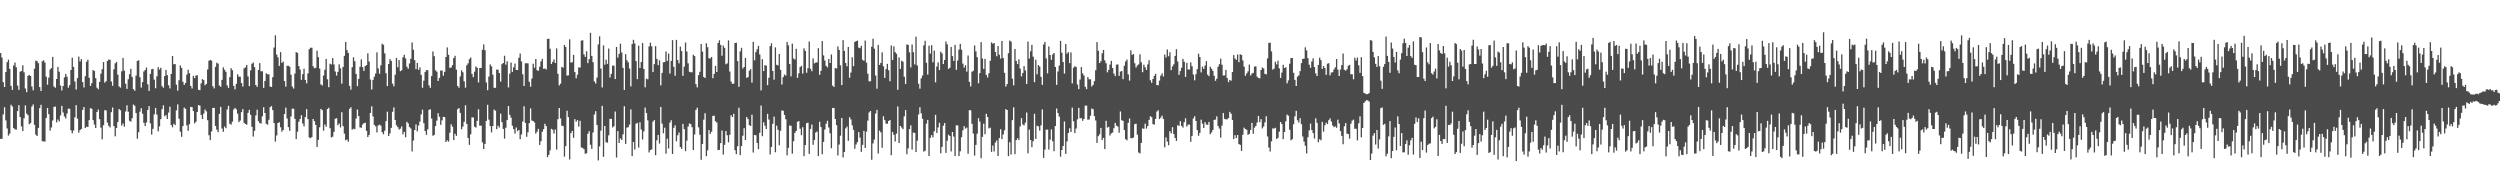 <?xml version="1.0" encoding="UTF-8"?>
<svg xmlns="http://www.w3.org/2000/svg" width="1920" height="150">
  <path d="M0 40.751h1v65.895H0zM1 44.142h1v62.494H1zM2 63.153h1v24.728H2zM3 66.796h1v15.599H3zM4 55.266h1v37.223H4zM5 47.705h1v50.975H5zM6 45.828h1v58.338H6zM7 52.896h1v49.686H7zM8 65.921h1v14.496H8zM9 69.014h1v12.790H9zM10 50.279h1v48.059H10zM11 48.019h1v51.299H11zM12 51.642h1v47.918H12zM13 65.719h1v19.591H13zM14 68.998h1v11.820H14zM15 55.040h1v34.843H15zM16 54.566h1v42.492H16zM17 50.116h1v50.536H17zM18 55.536h1v35.332H18zM19 67.952h1v13.015H19zM20 70.759h1v16.499H20zM21 58.248h1v30.166H21zM22 57.532h1v37.830H22zM23 58.370h1v36.159H23zM24 66.470h1v15.332H24zM25 69.320h1v10.896H25zM26 52.803h1v43.058H26zM27 46.586h1v56.855H27zM28 46.928h1v57.560H28zM29 48.546h1v49.730H29zM30 66.886h1v16.215H30zM31 69.909h1v10.594H31zM32 47.038h1v61.381H32zM33 46.298h1v62.317H33zM34 48.003h1v60.758H34zM35 58.876h1v31.690H35zM36 65.049h1v17.913H36zM37 59.581h1v28.129H37zM38 53.367h1v46.921H38zM39 52.257h1v45.661H39zM40 43.657h1v48.854H40zM41 66.454h1v15.643H41zM42 67.387h1v14.465H42zM43 60.676h1v33.300H43zM44 51.368h1v40.444H44zM45 55.023h1v38.273H45zM46 65.683h1v22.930H46zM47 69.466h1v11.854H47zM48 66.029h1v20.381H48zM49 59.431h1v30.027H49zM50 56.815h1v34.191H50zM51 58.932h1v28.336H51zM52 67.307h1v16.169H52zM53 65.381h1v18.198H53zM54 53.749h1v46.297H54zM55 44.272h1v58.139H55zM56 51.427h1v48.799H56zM57 62.581h1v27.521H57zM58 68.748h1v11.981H58zM59 59.981h1v31.147H59zM60 43.477h1v58.400H60zM61 47.182h1v52.759H61zM62 45.394h1v53.625H62zM63 63.086h1v21.313H63zM64 67.169h1v15.069H64zM65 58.569h1v39.800H65zM66 47.394h1v49.907H66zM67 45.894h1v51.698H67zM68 59.688h1v32.590H68zM69 66.014h1v17.099H69zM70 63.882h1v19.652H70zM71 53.762h1v38.444H71zM72 54.576h1v41.118H72zM73 60.064h1v38.244H73zM74 67.327h1v18.709H74zM75 68.576h1v15.599H75zM76 62.924h1v28.558H76zM77 56.577h1v41.428H77zM78 53.079h1v53.940H78zM79 47.648h1v48.516H79zM80 63.413h1v21.180H80zM81 62.351h1v22.535H81zM82 46.815h1v47.331H82zM83 45.705h1v50.892H83zM84 45.905h1v52.013H84zM85 62.571h1v23.591H85zM86 65.910h1v16.700H86zM87 53.200h1v43.740H87zM88 48.620h1v56.085H88zM89 47.578h1v50.797H89zM90 57.275h1v36.492H90zM91 66.410h1v17.376H91zM92 67.287h1v17.372H92zM93 54.785h1v41.667H93zM94 44.446h1v50.364H94zM95 54.295h1v43.003H95zM96 64.267h1v21.369H96zM97 68.237h1v12.680H97zM98 60.893h1v24.911H98zM99 57.003h1v35.793H99zM100 52.837h1v40.634H100zM101 59.109h1v31.703H101zM102 68.451h1v11.850H102zM103 69.676h1v11.602H103zM104 58.063h1v28.753H104zM105 46.807h1v59.748H105zM106 46.357h1v55.247H106zM107 59.326h1v26.448H107zM108 67.258h1v15.861H108zM109 63.052h1v24.304H109zM110 54.885h1v39.451H110zM111 53.710h1v43.083H111zM112 51.844h1v42.198H112zM113 64.771h1v19.726H113zM114 69.842h1v11.662H114zM115 56.799h1v37.974H115zM116 53.192h1v50.181H116zM117 52.897h1v46.062H117zM118 61.210h1v26.631H118zM119 67.775h1v15.117H119zM120 58.643h1v29.378H120zM121 51.535h1v49.323H121zM122 53.397h1v43.695H122zM123 52.035h1v39.452H123zM124 66.205h1v17.667H124zM125 67.375h1v13.573H125zM126 58.405h1v30.877H126zM127 53.692h1v34.686H127zM128 57.740h1v33.580H128zM129 65.491h1v20.973H129zM130 67.881h1v14.022H130zM131 56.835h1v39.212H131zM132 42.974h1v54.804H132zM133 49.369h1v45.664H133zM134 49.194h1v46.958H134zM135 65.027h1v19.772H135zM136 69.648h1v10.537H136zM137 61.640h1v29.527H137zM138 50.295h1v50.859H138zM139 52.198h1v52.840H139zM140 62.794h1v34.024H140zM141 65.174h1v17.444H141zM142 63.714h1v19.851H142zM143 57.311h1v39.017H143zM144 53.544h1v46.896H144zM145 56.226h1v39.144H145zM146 65.985h1v16.066H146zM147 67.933h1v14.421H147zM148 58.254h1v27.066H148zM149 60.009h1v34.769H149zM150 58.030h1v35.529H150zM151 57.782h1v28.206H151zM152 68.975h1v11.722H152zM153 69.241h1v11.889H153zM154 64.021h1v24.232H154zM155 60.778h1v30.627H155zM156 61.518h1v25.710H156zM157 65.509h1v18.598H157zM158 64.432h1v21.112H158zM159 53.324h1v39.010H159zM160 46.659h1v57.242H160zM161 45.982h1v61.636H161zM162 46.593h1v54.386H162zM163 66.212h1v16.686H163zM164 67.905h1v14.958H164zM165 51.363h1v45.361H165zM166 48.201h1v51.375H166zM167 48.884h1v52.638H167zM168 65.668h1v21.796H168zM169 66.664h1v15.406H169zM170 61.346h1v37.328H170zM171 51.711h1v49.491H171zM172 53.497h1v43.678H172zM173 55.165h1v43.279H173zM174 65.576h1v18.488H174zM175 67.476h1v13.818H175zM176 59.219h1v35.814H176zM177 52.336h1v43.402H177zM178 53.930h1v39.521H178zM179 65.955h1v18.142H179zM180 68.657h1v14.222H180zM181 64.340h1v19.631H181zM182 57.093h1v30.194H182zM183 58.858h1v34.960H183zM184 58.889h1v33.722H184zM185 63.753h1v22.378H185zM186 66.450h1v17.377H186zM187 52.456h1v41.907H187zM188 51.691h1v43.565H188zM189 49.855h1v45.877H189zM190 58.702h1v27.965H190zM191 66.164h1v18.149H191zM192 54.052h1v34.131H192zM193 48.957h1v48.438H193zM194 48.009h1v56.906H194zM195 51.510h1v49.002H195zM196 65.271h1v23.391H196zM197 66.733h1v17.484H197zM198 53.785h1v39.244H198zM199 48.506h1v46.005H199zM200 54.723h1v40.191H200zM201 54.711h1v34.651H201zM202 67.480h1v14.909H202zM203 62.201h1v24.595H203zM204 56.303h1v38.796H204zM205 57.028h1v38.725H205zM206 57.108h1v34.887H206zM207 66.473h1v15.868H207zM208 66.797h1v14.638H208zM209 59.306h1v25.251H209zM210 36.503h1v58.020H210zM211 27.076h1v81.660H211zM212 41.889h1v62.125H212zM213 44.076h1v50.393H213zM214 50.566h1v43.316H214zM215 40.021h1v57.732H215zM216 48.286h1v52.850H216zM217 47.306h1v52.490H217zM218 62.238h1v25.344H218zM219 66.523h1v16.106H219zM220 50.502h1v40.495H220zM221 50.514h1v47.136H221zM222 51.225h1v49.265H222zM223 57.361h1v32.068H223zM224 66.460h1v16.943H224zM225 67.992h1v15.564H225zM226 56.474h1v34.836H226zM227 40.060h1v66.770H227zM228 40.632h1v60.551H228zM229 50.814h1v42.736H229zM230 53.377h1v38.021H230zM231 61.303h1v27.211H231zM232 56.964h1v37.896H232zM233 52.792h1v44.292H233zM234 61.410h1v28.504H234zM235 64.006h1v19.877H235zM236 56.350h1v35.155H236zM237 37.768h1v67.794H237zM238 36.588h1v69.537H238zM239 36.668h1v68.613H239zM240 50.897h1v40.469H240zM241 52.420h1v40.593H241zM242 52.056h1v43.913H242zM243 38.987h1v73.894H243zM244 43.853h1v63.566H244zM245 52.697h1v45.025H245zM246 64.834h1v18.762H246zM247 65.643h1v18.929H247zM248 58.040h1v42.325H248zM249 53.533h1v42.121H249zM250 45.284h1v52.024H250zM251 60.880h1v22.895H251zM252 66.992h1v15.799H252zM253 48.966h1v49.501H253zM254 49.491h1v56.100H254zM255 44.608h1v60.373H255zM256 49.501h1v51.818H256zM257 54.933h1v36.264H257zM258 58.033h1v32.758H258zM259 55.210h1v40.954H259zM260 49.383h1v45.507H260zM261 52.539h1v45.363H261zM262 64.257h1v21.935H262zM263 51.412h1v45.444H263zM264 42.838h1v59.772H264zM265 32.262h1v75.479H265zM266 38.484h1v68.646H266zM267 40.677h1v68.181H267zM268 65.922h1v17.713H268zM269 68.884h1v13.490H269zM270 51.626h1v47.933H270zM271 44.018h1v54.869H271zM272 47.036h1v52.206H272zM273 56.792h1v34.279H273zM274 66.151h1v17.972H274zM275 60.628h1v28.503H275zM276 51.270h1v46.500H276zM277 45.610h1v52.564H277zM278 51.534h1v44.117H278zM279 54.486h1v40.114H279zM280 50.738h1v43.526H280zM281 49.947h1v50.537H281zM282 40.937h1v64.327H282zM283 47.255h1v56.355H283zM284 61.080h1v25.676H284zM285 68.684h1v12.992H285zM286 61.367h1v28.061H286zM287 58.956h1v36.952H287zM288 56.461h1v40.561H288zM289 40.169h1v61.576H289zM290 52.542h1v43.796H290zM291 56.613h1v39.113H291zM292 50.152h1v46.307H292zM293 33.598h1v67.950H293zM294 34.383h1v68.739H294zM295 40.998h1v59.426H295zM296 56.275h1v36.760H296zM297 66.080h1v19.688H297zM298 49.134h1v55.313H298zM299 45.436h1v57.007H299zM300 46.727h1v51.467H300zM301 64.230h1v21.658H301zM302 66.279h1v16.180H302zM303 57.421h1v34.719H303zM304 44.492h1v51.754H304zM305 51.711h1v45.856H305zM306 46.111h1v53.392H306zM307 54.696h1v44.142H307zM308 53.961h1v43.183H308zM309 44.011h1v59.190H309zM310 42.086h1v59.195H310zM311 44.860h1v60.558H311zM312 51.232h1v42.320H312zM313 52.806h1v41.979H313zM314 48.742h1v48.869H314zM315 45.101h1v53.547H315zM316 32.542h1v83.788H316zM317 38.189h1v69.751H317zM318 46.236h1v53.630H318zM319 53.142h1v42.396H319zM320 48.333h1v52.603H320zM321 53.659h1v42.761H321zM322 51.732h1v41.659H322zM323 57.480h1v30.399H323zM324 67.383h1v16.860H324zM325 61.929h1v32.622H325zM326 55.332h1v45.286H326zM327 53.882h1v49.647H327zM328 53.929h1v45.407H328zM329 65.532h1v18.860H329zM330 67.423h1v16.494H330zM331 58.462h1v32.638H331zM332 39.532h1v64.698H332zM333 43.167h1v60.392H333zM334 53.945h1v42.889H334zM335 55.058h1v37.570H335zM336 62.153h1v24.766H336zM337 59.814h1v29.905H337zM338 54.155h1v41.741H338zM339 54.171h1v38.295H339zM340 58.119h1v31.593H340zM341 55.153h1v34.828H341zM342 43.761h1v65.316H342zM343 36.427h1v71.328H343zM344 42.090h1v66.636H344zM345 52.099h1v49.800H345zM346 51.876h1v43.595H346zM347 50.090h1v47.184H347zM348 44.573h1v63.009H348zM349 42.833h1v59.910H349zM350 53.529h1v50.859H350zM351 66.067h1v17.846H351zM352 67.388h1v15.624H352zM353 58.680h1v28.004H353zM354 53.991h1v45.305H354zM355 55.515h1v41.730H355zM356 62.446h1v31.119H356zM357 67.350h1v13.511H357zM358 50.143h1v45.062H358zM359 48.660h1v57.283H359zM360 45.434h1v65.835H360zM361 44.130h1v59.060H361zM362 56.731h1v33.440H362zM363 59.265h1v30.971H363zM364 55.040h1v42.237H364zM365 51.033h1v46.947H365zM366 52.081h1v40.759H366zM367 63.316h1v20.576H367zM368 52.241h1v44.268H368zM369 52.172h1v44.351H369zM370 38.271h1v71.049H370zM371 34.115h1v80.312H371zM372 38.538h1v71.985H372zM373 63.299h1v29.570H373zM374 69.294h1v11.168H374zM375 58.820h1v33.082H375zM376 49.443h1v47.407H376zM377 50.951h1v50.756H377zM378 57.393h1v39.350H378zM379 67.360h1v16.832H379zM380 67.506h1v17.490H380zM381 53.426h1v45.809H381zM382 53.573h1v42.934H382zM383 56.130h1v41.751H383zM384 62.673h1v24.642H384zM385 49.245h1v44.560H385zM386 48.375h1v50.628H386zM387 42.810h1v63.661H387zM388 49.687h1v48.433H388zM389 47.029h1v45.193H389zM390 67.138h1v14.296H390zM391 56.552h1v31.591H391zM392 48.035h1v42.349H392zM393 55.187h1v41.379H393zM394 51.698h1v47.468H394zM395 48.869h1v53.742H395zM396 53.717h1v44.168H396zM397 53.835h1v46.866H397zM398 44.319h1v55.482H398zM399 41.115h1v65.788H399zM400 47.205h1v56.081H400zM401 57.023h1v36.319H401zM402 66.034h1v15.573H402zM403 48.639h1v45.793H403zM404 48.547h1v56.536H404zM405 48.686h1v52.917H405zM406 62.816h1v31.772H406zM407 66.586h1v16.650H407zM408 60.294h1v32.274H408zM409 48.956h1v44.039H409zM410 52.025h1v42.046H410zM411 45.327h1v57.296H411zM412 53.916h1v47.202H412zM413 54.381h1v44.587H413zM414 51.273h1v60.055H414zM415 47.173h1v61.267H415zM416 45.199h1v56.001H416zM417 52.808h1v46.399H417zM418 52.656h1v42.391H418zM419 53.358h1v43.490H419zM420 29.909h1v90.806H420zM421 29.701h1v89.246H421zM422 37.449h1v78.061H422zM423 49.115h1v49.796H423zM424 47.504h1v52.107H424zM425 45.640h1v56.910H425zM426 48.394h1v51.065H426zM427 37.147h1v77.747H427zM428 56.674h1v34.884H428zM429 65.656h1v17.279H429zM430 64.264h1v26.699H430zM431 51.362h1v45.144H431zM432 51.971h1v44.912H432zM433 34.519h1v85.790H433zM434 36.057h1v76.179H434zM435 58.052h1v27.014H435zM436 57.865h1v32.084H436zM437 30.184h1v92.306H437zM438 48.103h1v54.139H438zM439 47.753h1v52.809H439zM440 42.121h1v63.733H440zM441 55.358h1v36.154H441zM442 60.094h1v33.423H442zM443 57.351h1v34.914H443zM444 51.725h1v45.505H444zM445 51.910h1v40.861H445zM446 31.186h1v82.130H446zM447 30.909h1v82.704H447zM448 41.716h1v72.855H448zM449 43.674h1v74.432H449zM450 39.405h1v78.324H450zM451 48.509h1v54.211H451zM452 45.486h1v55.281H452zM453 25.197h1v85.937H453zM454 42.924h1v71.383H454zM455 47.789h1v53.954H455zM456 62.498h1v25.446H456zM457 64.175h1v21.230H457zM458 59.616h1v36.369H458zM459 34.097h1v89.100H459zM460 27.889h1v84.562H460zM461 52.680h1v47.621H461zM462 67.150h1v14.144H462zM463 34.850h1v85.570H463zM464 49.708h1v47.075H464zM465 45.830h1v63.442H465zM466 49.055h1v60.568H466zM467 37.256h1v66.690H467zM468 59.567h1v31.715H468zM469 56.719h1v34.577H469zM470 50.379h1v47.533H470zM471 50.426h1v46.478H471zM472 60.748h1v24.924H472zM473 36.088h1v84.917H473zM474 44.255h1v56.419H474zM475 41.321h1v68.496H475zM476 33.565h1v72.757H476zM477 40.310h1v67.167H477zM478 52.099h1v51.050H478zM479 69.052h1v12.572H479zM480 41.617h1v68.860H480zM481 46.296h1v51.773H481zM482 47.887h1v49.785H482zM483 52.635h1v43.070H483zM484 66.340h1v17.683H484zM485 33.850h1v86.080H485zM486 30.566h1v78.468H486zM487 33.397h1v81.433H487zM488 46.879h1v48.097H488zM489 60.750h1v33.615H489zM490 35.040h1v78.258H490zM491 52.193h1v41.713H491zM492 47.619h1v51.867H492zM493 33.083h1v74.089H493zM494 52.905h1v47.999H494zM495 67.070h1v15.589H495zM496 60.418h1v26.425H496zM497 60.920h1v31.496H497zM498 35.628h1v81.490H498zM499 32.780h1v82.448H499zM500 35.541h1v79.215H500zM501 55.369h1v38.084H501zM502 49.273h1v42.939H502zM503 35.407h1v83.805H503zM504 45.193h1v62.557H504zM505 50.006h1v53.647H505zM506 46.270h1v63.971H506zM507 65.573h1v16.527H507zM508 55.955h1v39.033H508zM509 47.817h1v54.602H509zM510 47.662h1v50.385H510zM511 39.574h1v78.421H511zM512 46.756h1v59.783H512zM513 41.161h1v72.867H513zM514 56.486h1v37.745H514zM515 46.723h1v45.666H515zM516 30.846h1v87.427H516zM517 51.282h1v46.850H517zM518 58.187h1v38.051H518zM519 30.612h1v77.872H519zM520 46.147h1v57.757H520zM521 48.646h1v53.135H521zM522 35.790h1v77.083H522zM523 39.202h1v75.130H523zM524 58.220h1v36.920H524zM525 51.213h1v47.942H525zM526 32.668h1v83.478H526zM527 39.600h1v68.423H527zM528 48.638h1v48.614H528zM529 55.078h1v39.754H529zM530 55.488h1v39.830H530zM531 55.496h1v42.213H531zM532 42.037h1v73.205H532zM533 43.051h1v60.205H533zM534 64.609h1v19.799H534zM535 67.111h1v15.650H535zM536 57.753h1v40.036H536zM537 55.163h1v48.291H537zM538 33.746h1v88.982H538zM539 39.611h1v70.910H539zM540 59.078h1v32.842H540zM541 59.925h1v27.036H541zM542 33.203h1v86.755H542zM543 36.270h1v79.161H543zM544 44.762h1v55.131H544zM545 44.936h1v57.866H545zM546 43.700h1v57.458H546zM547 60.046h1v28.923H547zM548 56.763h1v32.139H548zM549 50.579h1v42.533H549zM550 55.295h1v38.792H550zM551 33.012h1v82.295H551zM552 30.978h1v84.135H552zM553 34.470h1v75.478H553zM554 42.779h1v57.485H554zM555 35.043h1v83.661H555zM556 36.704h1v74.562H556zM557 49.335h1v51.314H557zM558 48.624h1v55.262H558zM559 31.014h1v78.282H559zM560 54.924h1v48.621H560zM561 62.618h1v25.892H561zM562 64.390h1v25.529H562zM563 64.205h1v23.171H563zM564 33.014h1v82.358H564zM565 32.812h1v85.572H565zM566 46.894h1v65.432H566zM567 66.658h1v16.060H567zM568 39.398h1v79.806H568zM569 36.693h1v75.460H569zM570 52.643h1v51.594H570zM571 51.433h1v47.034H571zM572 44.474h1v63.063H572zM573 59.748h1v30.122H573zM574 59.224h1v32.238H574zM575 54.233h1v41.941H575zM576 53.131h1v43.611H576zM577 63.459h1v24.659H577zM578 32.103h1v85.047H578zM579 46.343h1v57.312H579zM580 40.013h1v63.874H580zM581 37.848h1v71.963H581zM582 35.199h1v79.314H582zM583 41.827h1v60.177H583zM584 69.407h1v11.656H584zM585 45.445h1v59.156H585zM586 54.589h1v39.293H586zM587 50.096h1v46.431H587zM588 50.433h1v48.678H588zM589 65.400h1v22.050H589zM590 59.740h1v32.081H590zM591 35.418h1v83.187H591zM592 33.295h1v79.544H592zM593 54.537h1v40.549H593zM594 61.183h1v28.386H594zM595 36.378h1v80.560H595zM596 49.787h1v46.726H596zM597 50.301h1v49.382H597zM598 41.400h1v70.152H598zM599 53.678h1v46.764H599zM600 64.948h1v19.899H600zM601 59.222h1v25.858H601zM602 57.240h1v31.045H602zM603 58.048h1v33.558H603zM604 32.276h1v87.036H604zM605 34.880h1v78.644H605zM606 49.101h1v47.324H606zM607 58.698h1v37.857H607zM608 33.512h1v84.491H608zM609 44.887h1v63.557H609zM610 45.695h1v56.367H610zM611 37.487h1v63.062H611zM612 59.825h1v33.729H612zM613 56.327h1v36.635H613zM614 51.519h1v47.365H614zM615 50.538h1v53.299H615zM616 56.528h1v41.150H616zM617 37.114h1v82.848H617zM618 39.088h1v72.340H618zM619 55.845h1v38.762H619zM620 52.358h1v41.832H620zM621 31.895h1v86.274H621zM622 52.765h1v46.239H622zM623 54.747h1v40.868H623zM624 44.866h1v66.355H624zM625 48.666h1v58.889H625zM626 48.019h1v53.817H626zM627 47.893h1v53.098H627zM628 36.995h1v82.832H628zM629 57.481h1v36.015H629zM630 54.410h1v43.189H630zM631 31.557h1v86.902H631zM632 42.539h1v66.419H632zM633 46.490h1v52.988H633zM634 50.574h1v44.442H634zM635 51.781h1v40.981H635zM636 45.300h1v52.655H636zM637 48.382h1v53.947H637zM638 41.813h1v72.037H638zM639 65.764h1v17.153H639zM640 66.758h1v16.172H640zM641 52.285h1v39.125H641zM642 52.561h1v43.518H642zM643 35.700h1v83.711H643zM644 38.347h1v72.633H644zM645 50.156h1v54.041H645zM646 65.340h1v25.292H646zM647 30.836h1v90.080H647zM648 39.113h1v77.598H648zM649 48.387h1v50.215H649zM650 50.923h1v46.300H650zM651 36.057h1v72.112H651zM652 59.705h1v30.357H652zM653 55.720h1v35.989H653zM654 43.975h1v52.281H654zM655 50.857h1v48.903H655zM656 32.228h1v82.046H656zM657 31.606h1v79.409H657zM658 31.173h1v78.031H658zM659 36.570h1v64.833H659zM660 37.030h1v68.669H660zM661 35.107h1v81.530H661zM662 45.893h1v65.353H662zM663 46.758h1v53.782H663zM664 31.124h1v82.484H664zM665 48.109h1v52.996H665zM666 56.642h1v36.006H666zM667 62.466h1v23.891H667zM668 62.417h1v22.855H668zM669 35.826h1v86.923H669zM670 29.742h1v80.408H670zM671 37.376h1v69.807H671zM672 58.019h1v29.149H672zM673 68.118h1v16.251H673zM674 34.494h1v83.441H674zM675 49.866h1v50.413H675zM676 48.280h1v53.407H676zM677 40.206h1v73.285H677zM678 50.942h1v38.365H678zM679 59.832h1v32.407H679zM680 53.029h1v41.882H680zM681 49.050h1v46.047H681zM682 53.955h1v38.957H682zM683 62.406h1v29.752H683zM684 34.925h1v84.291H684zM685 46.021h1v55.334H685zM686 35.576h1v67.994H686zM687 40.057h1v68.666H687zM688 41.284h1v61.337H688zM689 68.951h1v12.823H689zM690 44.103h1v65.744H690zM691 52.947h1v43.766H691zM692 46.617h1v51.312H692zM693 47.410h1v51.803H693zM694 58.917h1v30.417H694zM695 64.584h1v20.023H695zM696 34.113h1v84.344H696zM697 34.582h1v79.369H697zM698 40.216h1v58.900H698zM699 51.751h1v44.530H699zM700 34.182h1v80.720H700zM701 40.086h1v61.704H701zM702 49.455h1v52.645H702zM703 28.179h1v88.589H703zM704 50.229h1v57.819H704zM705 64.326h1v23.571H705zM706 68.094h1v14.276H706zM707 60.218h1v26.803H707zM708 58.016h1v33.245H708zM709 34.856h1v81.567H709zM710 31.337h1v84.444H710zM711 48.189h1v46.755H711zM712 57.271h1v34.823H712zM713 35.073h1v84.738H713zM714 41.186h1v64.704H714zM715 34.692h1v69.100H715zM716 47.876h1v57.648H716zM717 38.863h1v61.942H717zM718 63.243h1v24.984H718zM719 51.073h1v51.027H719zM720 47.883h1v49.999H720zM721 53.789h1v40.510H721zM722 39.702h1v78.015H722zM723 41.018h1v71.801H723zM724 49.208h1v47.312H724zM725 46.007h1v48.504H725zM726 31.884h1v85.493H726zM727 34.097h1v73.984H727zM728 52.962h1v50.499H728zM729 52.019h1v52.426H729zM730 36.021h1v80.329H730zM731 43.089h1v58.274H731zM732 46.808h1v58.101H732zM733 34.463h1v85.376H733zM734 53.607h1v42.593H734zM735 46.511h1v49.826H735zM736 38.102h1v81.831H736zM737 33.713h1v82.485H737zM738 38.201h1v67.152H738zM739 48.854h1v51.233H739zM740 51.900h1v44.972H740zM741 50.070h1v48.696H741zM742 54.972h1v43.008H742zM743 42.672h1v75.444H743zM744 62.889h1v21.676H744zM745 66.409h1v18.345H745zM746 55.115h1v39.954H746zM747 54.344h1v48.212H747zM748 34.932h1v84.574H748zM749 39.453h1v71.805H749zM750 43.930h1v58.736H750zM751 63.950h1v26.822H751zM752 56.149h1v37.231H752zM753 32.338h1v89.189H753zM754 44.969h1v60.169H754zM755 52.913h1v42.069H755zM756 45.217h1v57.894H756zM757 57.504h1v29.897H757zM758 59.524h1v30.383H758zM759 56.329h1v42.306H759zM760 46.696h1v51.358H760zM761 32.559h1v84.078H761zM762 33.571h1v78.181H762zM763 33.025h1v83.280H763zM764 39.925h1v69.578H764zM765 43.187h1v64.670H765zM766 35.309h1v84.524H766zM767 42.030h1v64.011H767zM768 45.009h1v54.260H768zM769 31.434h1v75.388H769zM770 44.605h1v58.690H770zM771 55.925h1v44.155H771zM772 66.463h1v17.349H772zM773 64.538h1v19.932H773zM774 40.837h1v79.058H774zM775 31.186h1v78.091H775zM776 31.945h1v86.703H776zM777 60.401h1v31.884H777zM778 65.551h1v16.862H778zM779 37.558h1v80.889H779zM780 46.814h1v60.855H780zM781 49.200h1v57.002H781zM782 45.639h1v61.992H782zM783 52.685h1v44.429H783zM784 58.691h1v32.011H784zM785 56.112h1v39.453H785zM786 50.742h1v45.541H786zM787 54.113h1v40.169H787zM788 64.450h1v21.951H788zM789 31.950h1v85.854H789zM790 44.938h1v54.615H790zM791 39.401h1v68.117H791zM792 34.465h1v78.570H792zM793 43.497h1v64.976H793zM794 63.131h1v24.273H794zM795 45.869h1v60.820H795zM796 57.038h1v39.600H796zM797 49.974h1v47.088H797zM798 51.088h1v49.229H798zM799 58.958h1v37.332H799zM800 65.154h1v18.893H800zM801 34.204h1v87.015H801zM802 32.200h1v82.687H802zM803 44.865h1v54.717H803zM804 56.360h1v43.181H804zM805 35.660h1v79.202H805zM806 42.257h1v64.987H806zM807 45.919h1v53.459H807zM808 41.813h1v66.657H808zM809 40.684h1v75.494H809zM810 51.428h1v45.399H810zM811 65.166h1v18.165H811zM812 54.937h1v31.832H812zM813 50.407h1v39.166H813zM814 31.410h1v88.886H814zM815 40.441h1v74.782H815zM816 47.619h1v64.463H816zM817 56.513h1v36.793H817zM818 33.818h1v84.368H818zM819 41.214h1v67.414H819zM820 40.037h1v62.099H820zM821 48.498h1v50.022H821zM822 40.262h1v61.134H822zM823 64.038h1v18.673H823zM824 52.018h1v41.020H824zM825 50.861h1v51.339H825zM826 51.529h1v47.163H826zM827 64.935h1v26.749H827zM828 68.447h1v14.412H828zM829 61.087h1v29.734H829zM830 51.546h1v39.159H830zM831 56.354h1v36.431H831zM832 57.985h1v33.350H832zM833 66.684h1v14.472H833zM834 68.447h1v12.659H834zM835 59.185h1v32.786H835zM836 60.899h1v30.847H836zM837 60.902h1v27.964H837zM838 66.476h1v16.858H838zM839 65.182h1v18.681H839zM840 62.296h1v26.887H840zM841 53.906h1v38.627H841zM842 32.369h1v77.418H842zM843 38.974h1v65.590H843zM844 48.457h1v54.693H844zM845 47.028h1v51.213H845zM846 40.922h1v66.589H846zM847 38.327h1v67.542H847zM848 46.376h1v68.119H848zM849 48.598h1v44.154H849zM850 55.554h1v42.437H850zM851 53.689h1v43.717H851zM852 49.610h1v54.491H852zM853 46.754h1v55.701H853zM854 52.240h1v49.548H854zM855 56.526h1v41.946H855zM856 58.486h1v35.935H856zM857 49.641h1v46.889H857zM858 49.477h1v47.798H858zM859 58.255h1v43.682H859zM860 55.013h1v30.587H860zM861 54.546h1v37.764H861zM862 60.773h1v32.059H862zM863 50.506h1v49.373H863zM864 47.215h1v59.654H864zM865 45.706h1v62.085H865zM866 57.104h1v37.225H866zM867 61.880h1v29.173H867zM868 38.655h1v67.449H868zM869 42.160h1v64.043H869zM870 41.501h1v64.130H870zM871 48.607h1v46.723H871zM872 51.852h1v43.145H872zM873 50.293h1v53.114H873zM874 49.440h1v67.730H874zM875 41.700h1v76.158H875zM876 47.810h1v61.974H876zM877 55.451h1v43.187H877zM878 49.675h1v49.219H878zM879 51.695h1v43.302H879zM880 53.733h1v45.036H880zM881 49.503h1v47.275H881zM882 46.259h1v45.865H882zM883 61.621h1v27.625H883zM884 63.576h1v26.382H884zM885 60.694h1v34.621H885zM886 58.270h1v37.486H886zM887 56.754h1v34.534H887zM888 65.330h1v20.388H888zM889 65.493h1v19.131H889zM890 61.905h1v29.534H890zM891 58.055h1v32.255H891zM892 56.312h1v32.527H892zM893 58.717h1v32.666H893zM894 41.855h1v71.274H894zM895 44.114h1v61.411H895zM896 37.973h1v70.770H896zM897 43.197h1v68.338H897zM898 40.139h1v60.636H898zM899 53.869h1v48.600H899zM900 51.019h1v46.649H900zM901 49.393h1v53.514H901zM902 42.970h1v63.017H902zM903 37.776h1v70.437H903zM904 47.227h1v48.926H904zM905 57.505h1v39.222H905zM906 54.581h1v38.475H906zM907 52.004h1v44.703H907zM908 45.212h1v52.835H908zM909 47.412h1v46.456H909zM910 59.096h1v31.757H910zM911 48.279h1v48.964H911zM912 53.373h1v42.386H912zM913 53.425h1v42.288H913zM914 47.921h1v60.959H914zM915 50.901h1v53.462H915zM916 57.217h1v33.776H916zM917 61.708h1v27.562H917zM918 56.966h1v35.907H918zM919 53.070h1v46.816H919zM920 41.228h1v63.061H920zM921 43.769h1v58.260H921zM922 55.577h1v36.327H922zM923 51.258h1v43.732H923zM924 52.923h1v45.373H924zM925 50.345h1v43.432H925zM926 46.975h1v48.725H926zM927 57.329h1v38.527H927zM928 58.455h1v35.195H928zM929 51.275h1v51.813H929zM930 52.732h1v48.957H930zM931 54.381h1v45.465H931zM932 58.140h1v33.953H932zM933 62.061h1v29.759H933zM934 60.461h1v28.952H934zM935 51.283h1v45.531H935zM936 49.313h1v49.413H936zM937 45.065h1v60.595H937zM938 49.699h1v46.753H938zM939 57.982h1v28.806H939zM940 57.929h1v33.351H940zM941 53.661h1v38.037H941zM942 59.937h1v31.647H942zM943 63.098h1v27.580H943zM944 61.373h1v24.541H944zM945 61.998h1v25.373H945zM946 55.341h1v36.773H946zM947 42.290h1v64.509H947zM948 44.952h1v58.865H948zM949 46.001h1v60.066H949zM950 41.835h1v61.830H950zM951 47.745h1v62.873H951zM952 41.657h1v69.602H952zM953 42.250h1v73.666H953zM954 46.403h1v57.089H954zM955 51.138h1v46.899H955zM956 58.235h1v40.894H956zM957 56.393h1v43.309H957zM958 54.779h1v48.793H958zM959 49.606h1v53.135H959zM960 57.942h1v41.899H960zM961 56.499h1v37.864H961zM962 55.973h1v46.740H962zM963 51.128h1v46.914H963zM964 50.899h1v45.812H964zM965 58.852h1v35.256H965zM966 59.920h1v29.105H966zM967 60.178h1v33.615H967zM968 53.784h1v37.700H968zM969 51.803h1v46.792H969zM970 52.588h1v44.643H970zM971 56.749h1v37.222H971zM972 57.063h1v32.229H972zM973 44.861h1v59.931H973zM974 32.979h1v80.320H974zM975 32.787h1v83.602H975zM976 39.497h1v69.054H976zM977 53.466h1v45.167H977zM978 52.662h1v46.081H978zM979 47.408h1v50.756H979zM980 49.455h1v57.248H980zM981 46.639h1v59.222H981zM982 52.542h1v48.587H982zM983 59.850h1v33.831H983zM984 55.740h1v39.522H984zM985 49.768h1v57.096H985zM986 52.233h1v49.159H986zM987 51.676h1v41.506H987zM988 64.017h1v24.018H988zM989 61.749h1v27.114H989zM990 48.944h1v50.752H990zM991 44.592h1v63.195H991zM992 44.484h1v62.394H992zM993 55.915h1v39.525H993zM994 61.318h1v28.043H994zM995 66.040h1v19.080H995zM996 58.820h1v33.534H996zM997 57.878h1v36.239H997zM998 54.610h1v36.160H998zM999 48.486h1v46.838H999zM1000 45.280h1v59.553H1000zM1001 45.069h1v63.685H1001zM1002 36.354h1v75.555H1002zM1003 38.719h1v79.152H1003zM1004 44.705h1v60.710H1004zM1005 49.668h1v50.500H1005zM1006 52.059h1v42.881H1006zM1007 47.225h1v52.637H1007zM1008 44.811h1v57.413H1008zM1009 51.497h1v54.910H1009zM1010 56.369h1v34.514H1010zM1011 58.377h1v36.006H1011zM1012 49.891h1v59.323H1012zM1013 44.282h1v62.623H1013zM1014 46.157h1v61.621H1014zM1015 52.878h1v40.724H1015zM1016 50.747h1v50.397H1016zM1017 52.216h1v44.019H1017zM1018 57.521h1v36.655H1018zM1019 48.916h1v46.377H1019zM1020 48.548h1v43.769H1020zM1021 57.850h1v33.077H1021zM1022 55.703h1v37.611H1022zM1023 55.438h1v40.956H1023zM1024 53.349h1v44.340H1024zM1025 51.720h1v45.291H1025zM1026 45.299h1v52.866H1026zM1027 53.510h1v38.401H1027zM1028 58.353h1v36.429H1028zM1029 53.398h1v47.255H1029zM1030 49.994h1v54.367H1030zM1031 41.108h1v69.703H1031zM1032 53.616h1v43.357H1032zM1033 54.289h1v40.210H1033zM1034 53.173h1v49.496H1034zM1035 50.472h1v52.494H1035zM1036 49.756h1v56.691H1036zM1037 57.032h1v38.020H1037zM1038 57.014h1v35.584H1038zM1039 60.874h1v31.047H1039zM1040 44.360h1v54.547H1040zM1041 46.416h1v52.464H1041zM1042 44.174h1v63.651H1042zM1043 50.183h1v44.550H1043zM1044 55.938h1v33.383H1044zM1045 43.917h1v61.537H1045zM1046 58.414h1v39.832H1046zM1047 71.341h1v7.726H1047zM1048 71.855h1v6.013H1048zM1049 72.395h1v4.505H1049zM1050 72.257h1v4.838H1050zM1051 71.471h1v6.504H1051zM1052 30.827h1v92.065H1052zM1053 31.191h1v86.702H1053zM1054 39.820h1v64.306H1054zM1055 44.031h1v58.210H1055zM1056 49.000h1v61.989H1056zM1057 51.395h1v48.420H1057zM1058 43.060h1v71.091H1058zM1059 50.911h1v56.168H1059zM1060 61.970h1v21.088H1060zM1061 68.229h1v14.295H1061zM1062 51.288h1v44.633H1062zM1063 49.078h1v46.015H1063zM1064 28.075h1v91.965H1064zM1065 42.918h1v75.118H1065zM1066 47.535h1v57.233H1066zM1067 55.891h1v37.156H1067zM1068 32.640h1v88.865H1068zM1069 37.257h1v78.692H1069zM1070 43.764h1v61.351H1070zM1071 47.991h1v49.962H1071zM1072 39.873h1v75.511H1072zM1073 54.047h1v35.283H1073zM1074 56.293h1v38.927H1074zM1075 45.771h1v66.295H1075zM1076 40.844h1v61.359H1076zM1077 33.207h1v83.852H1077zM1078 29.630h1v87.367H1078zM1079 33.036h1v77.579H1079zM1080 42.996h1v64.763H1080zM1081 36.590h1v82.261H1081zM1082 34.580h1v76.988H1082zM1083 43.070h1v64.686H1083zM1084 44.409h1v61.485H1084zM1085 31.806h1v86.861H1085zM1086 49.749h1v45.350H1086zM1087 50.061h1v40.165H1087zM1088 59.142h1v34.616H1088zM1089 59.161h1v31.725H1089zM1090 28.441h1v92.842H1090zM1091 28.782h1v80.037H1091zM1092 40.060h1v75.199H1092zM1093 60.394h1v30.365H1093zM1094 62.234h1v22.674H1094zM1095 36.443h1v80.759H1095zM1096 47.821h1v63.523H1096zM1097 49.420h1v60.996H1097zM1098 33.081h1v77.017H1098zM1099 56.195h1v34.553H1099zM1100 57.222h1v32.369H1100zM1101 54.878h1v43.657H1101zM1102 52.661h1v44.704H1102zM1103 60.249h1v31.336H1103zM1104 33.720h1v86.131H1104zM1105 38.704h1v64.884H1105zM1106 40.721h1v67.624H1106zM1107 41.505h1v69.029H1107zM1108 35.339h1v71.391H1108zM1109 40.954h1v65.882H1109zM1110 67.858h1v13.411H1110zM1111 44.266h1v65.435H1111zM1112 51.194h1v44.725H1112zM1113 47.425h1v48.653H1113zM1114 50.091h1v44.733H1114zM1115 62.192h1v23.591H1115zM1116 58.680h1v44.866H1116zM1117 33.043h1v85.255H1117zM1118 33.913h1v82.948H1118zM1119 48.117h1v50.785H1119zM1120 60.945h1v31.963H1120zM1121 37.622h1v79.845H1121zM1122 38.909h1v71.496H1122zM1123 51.159h1v49.792H1123zM1124 38.389h1v73.966H1124zM1125 53.013h1v46.951H1125zM1126 62.254h1v25.509H1126zM1127 64.801h1v19.884H1127zM1128 49.481h1v44.126H1128zM1129 49.222h1v47.709H1129zM1130 35.026h1v78.406H1130zM1131 30.539h1v80.802H1131zM1132 49.169h1v55.034H1132zM1133 49.136h1v49.967H1133zM1134 35.688h1v83.229H1134zM1135 38.039h1v71.825H1135zM1136 42.713h1v60.241H1136zM1137 37.639h1v71.124H1137zM1138 48.813h1v55.059H1138zM1139 60.030h1v25.741H1139zM1140 57.106h1v42.766H1140zM1141 54.362h1v43.938H1141zM1142 58.922h1v32.961H1142zM1143 34.764h1v82.664H1143zM1144 34.629h1v82.185H1144zM1145 51.981h1v51.636H1145zM1146 50.597h1v42.567H1146zM1147 31.164h1v87.788H1147zM1148 44.065h1v61.355H1148zM1149 50.563h1v49.162H1149zM1150 39.613h1v82.903H1150zM1151 40.423h1v67.361H1151zM1152 47.800h1v49.476H1152zM1153 53.876h1v41.200H1153zM1154 36.115h1v83.824H1154zM1155 55.564h1v37.728H1155zM1156 60.782h1v28.006H1156zM1157 33.236h1v87.684H1157zM1158 33.287h1v79.552H1158zM1159 49.098h1v51.990H1159zM1160 49.411h1v49.048H1160zM1161 47.847h1v56.406H1161zM1162 53.205h1v45.364H1162zM1163 52.567h1v45.329H1163zM1164 38.738h1v84.909H1164zM1165 66.066h1v18.551H1165zM1166 66.535h1v16.209H1166zM1167 58.801h1v33.729H1167zM1168 55.894h1v41.516H1168zM1169 32.536h1v83.766H1169zM1170 36.631h1v82.179H1170zM1171 43.917h1v58.433H1171zM1172 55.883h1v33.750H1172zM1173 35.471h1v84.835H1173zM1174 36.586h1v79.734H1174zM1175 46.305h1v63.252H1175zM1176 52.135h1v49.215H1176zM1177 38.031h1v70.808H1177zM1178 57.290h1v38.423H1178zM1179 53.950h1v38.432H1179zM1180 53.637h1v42.948H1180zM1181 34.783h1v80.161H1181zM1182 40.309h1v77.564H1182zM1183 35.234h1v78.530H1183zM1184 34.666h1v80.345H1184zM1185 34.484h1v77.092H1185zM1186 34.767h1v70.145H1186zM1187 33.490h1v83.673H1187zM1188 43.621h1v68.083H1188zM1189 39.793h1v66.353H1189zM1190 35.427h1v78.658H1190zM1191 50.322h1v49.366H1191zM1192 59.454h1v32.549H1192zM1193 63.833h1v24.645H1193zM1194 63.810h1v21.679H1194zM1195 35.491h1v83.554H1195zM1196 43.508h1v68.352H1196zM1197 32.529h1v83.790H1197zM1198 49.974h1v44.210H1198zM1199 68.528h1v11.957H1199zM1200 39.209h1v77.742H1200zM1201 47.229h1v60.442H1201zM1202 48.267h1v55.910H1202zM1203 43.194h1v65.718H1203zM1204 55.533h1v34.425H1204zM1205 58.156h1v30.391H1205zM1206 55.508h1v37.421H1206zM1207 45.554h1v59.415H1207zM1208 53.851h1v47.287H1208zM1209 57.666h1v37.366H1209zM1210 32.093h1v80.321H1210zM1211 45.549h1v57.218H1211zM1212 37.792h1v68.690H1212zM1213 39.031h1v76.453H1213zM1214 34.437h1v68.900H1214zM1215 65.836h1v16.955H1215zM1216 43.022h1v63.005H1216zM1217 55.801h1v40.406H1217zM1218 53.265h1v41.326H1218zM1219 52.798h1v43.840H1219zM1220 59.725h1v32.772H1220zM1221 57.715h1v39.206H1221zM1222 34.102h1v84.257H1222zM1223 29.107h1v81.789H1223zM1224 39.640h1v66.427H1224zM1225 49.422h1v50.363H1225zM1226 38.111h1v78.047H1226zM1227 39.584h1v73.701H1227zM1228 53.497h1v41.789H1228zM1229 40.423h1v70.618H1229zM1230 47.794h1v51.775H1230zM1231 62.615h1v27.359H1231zM1232 67.612h1v15.167H1232zM1233 55.021h1v37.356H1233zM1234 57.403h1v38.843H1234zM1235 32.964h1v84.084H1235zM1236 32.146h1v80.235H1236zM1237 42.884h1v56.199H1237zM1238 53.684h1v41.510H1238zM1239 31.501h1v85.726H1239zM1240 35.215h1v77.987H1240zM1241 34.488h1v81.214H1241zM1242 41.578h1v64.154H1242zM1243 35.137h1v72.521H1243zM1244 61.795h1v26.221H1244zM1245 52.619h1v43.984H1245zM1246 52.716h1v46.071H1246zM1247 56.121h1v39.990H1247zM1248 37.422h1v79.024H1248zM1249 37.590h1v77.827H1249zM1250 52.077h1v52.504H1250zM1251 47.222h1v45.487H1251zM1252 33.575h1v82.774H1252zM1253 41.732h1v71.770H1253zM1254 46.240h1v54.595H1254zM1255 53.236h1v47.392H1255zM1256 33.417h1v76.754H1256zM1257 41.249h1v68.285H1257zM1258 39.998h1v67.710H1258zM1259 35.144h1v83.246H1259zM1260 46.342h1v50.776H1260zM1261 57.240h1v35.070H1261zM1262 31.025h1v85.242H1262zM1263 34.252h1v78.936H1263zM1264 34.400h1v78.161H1264zM1265 45.168h1v55.725H1265zM1266 50.372h1v46.462H1266zM1267 44.579h1v57.409H1267zM1268 50.348h1v47.278H1268zM1269 41.894h1v70.463H1269zM1270 57.193h1v38.090H1270zM1271 64.035h1v22.078H1271zM1272 58.171h1v31.966H1272zM1273 48.499h1v47.150H1273zM1274 45.091h1v56.770H1274zM1275 53.615h1v42.870H1275zM1276 47.391h1v45.968H1276zM1277 56.243h1v35.778H1277zM1278 56.924h1v35.377H1278zM1279 31.497h1v88.610H1279zM1280 41.751h1v70.823H1280zM1281 50.643h1v49.973H1281zM1282 38.143h1v72.651H1282zM1283 55.267h1v38.434H1283zM1284 53.625h1v43.776H1284zM1285 58.068h1v38.934H1285zM1286 47.534h1v59.318H1286zM1287 31.093h1v77.296H1287zM1288 32.949h1v79.246H1288zM1289 36.369h1v83.670H1289zM1290 45.343h1v70.050H1290zM1291 52.486h1v66.356H1291zM1292 32.963h1v86.180H1292zM1293 39.696h1v72.888H1293zM1294 42.625h1v66.677H1294zM1295 33.215h1v85.219H1295zM1296 43.530h1v53.728H1296zM1297 48.861h1v47.094H1297zM1298 61.018h1v27.536H1298zM1299 57.396h1v34.785H1299zM1300 48.314h1v46.188H1300zM1301 27.672h1v90.318H1301zM1302 29.883h1v87.936H1302zM1303 48.523h1v60.158H1303zM1304 66.811h1v15.293H1304zM1305 35.788h1v80.267H1305zM1306 40.004h1v66.707H1306zM1307 48.284h1v51.557H1307zM1308 41.816h1v72.713H1308zM1309 52.884h1v50.795H1309zM1310 59.397h1v32.931H1310zM1311 55.606h1v37.032H1311zM1312 49.397h1v48.794H1312zM1313 52.861h1v47.491H1313zM1314 63.984h1v20.750H1314zM1315 34.240h1v85.543H1315zM1316 45.164h1v56.272H1316zM1317 43.711h1v64.107H1317zM1318 40.586h1v69.412H1318zM1319 37.528h1v71.146H1319zM1320 63.542h1v27.327H1320zM1321 41.415h1v69.903H1321zM1322 47.158h1v54.983H1322zM1323 45.826h1v50.818H1323zM1324 49.315h1v48.214H1324zM1325 57.113h1v34.703H1325zM1326 67.762h1v14.575H1326zM1327 35.419h1v80.824H1327zM1328 33.288h1v83.177H1328zM1329 38.781h1v62.368H1329zM1330 53.369h1v43.471H1330zM1331 36.922h1v77.196H1331zM1332 37.043h1v74.320H1332zM1333 54.407h1v48.605H1333zM1334 49.779h1v54.178H1334zM1335 34.005h1v81.566H1335zM1336 55.425h1v38.389H1336zM1337 61.488h1v26.453H1337zM1338 47.450h1v44.753H1338zM1339 50.793h1v47.473H1339zM1340 35.512h1v78.896H1340zM1341 29.999h1v83.704H1341zM1342 37.230h1v75.535H1342zM1343 45.914h1v56.212H1343zM1344 41.819h1v78.019H1344zM1345 34.867h1v81.451H1345zM1346 47.777h1v58.506H1346zM1347 54.109h1v48.066H1347zM1348 47.422h1v73.201H1348zM1349 63.658h1v22.426H1349zM1350 54.684h1v46.205H1350zM1351 52.417h1v48.148H1351zM1352 52.204h1v42.540H1352zM1353 31.261h1v85.483H1353zM1354 35.675h1v80.545H1354zM1355 42.088h1v71.793H1355zM1356 49.094h1v48.883H1356zM1357 52.032h1v40.797H1357zM1358 33.132h1v84.559H1358zM1359 49.522h1v46.083H1359zM1360 57.984h1v30.016H1360zM1361 32.443h1v81.994H1361zM1362 48.264h1v52.755H1362zM1363 55.219h1v42.278H1363zM1364 36.303h1v78.962H1364zM1365 49.355h1v56.192H1365zM1366 58.624h1v28.495H1366zM1367 38.766h1v81.696H1367zM1368 35.797h1v85.673H1368zM1369 34.723h1v77.306H1369zM1370 46.721h1v52.644H1370zM1371 43.273h1v58.689H1371zM1372 43.675h1v61.133H1372zM1373 53.140h1v43.138H1373zM1374 36.970h1v83.215H1374zM1375 59.349h1v35.817H1375zM1376 64.976h1v21.681H1376zM1377 63.353h1v23.728H1377zM1378 57.863h1v37.951H1378zM1379 54.137h1v61.351H1379zM1380 34.301h1v84.276H1380zM1381 35.865h1v82.781H1381zM1382 50.527h1v45.258H1382zM1383 56.814h1v31.714H1383zM1384 32.966h1v87.481H1384zM1385 40.774h1v62.142H1385zM1386 47.346h1v49.787H1386zM1387 41.935h1v60.690H1387zM1388 52.590h1v43.914H1388zM1389 53.035h1v41.466H1389zM1390 50.820h1v44.615H1390zM1391 45.110h1v59.505H1391zM1392 44.892h1v56.482H1392zM1393 30.896h1v85.059H1393zM1394 32.354h1v84.151H1394zM1395 36.002h1v79.831H1395zM1396 40.061h1v68.732H1396zM1397 35.054h1v82.829H1397zM1398 40.631h1v74.003H1398zM1399 40.478h1v69.034H1399zM1400 24.767h1v89.465H1400zM1401 48.397h1v60.782H1401zM1402 58.055h1v36.970H1402zM1403 63.117h1v19.213H1403zM1404 60.281h1v25.514H1404zM1405 57.524h1v32.765H1405zM1406 33.330h1v85.848H1406zM1407 30.743h1v87.368H1407zM1408 44.635h1v61.691H1408zM1409 66.548h1v17.868H1409zM1410 38.844h1v79.318H1410zM1411 46.993h1v53.934H1411zM1412 49.516h1v45.081H1412zM1413 52.816h1v49.058H1413zM1414 41.788h1v57.332H1414zM1415 70.238h1v9.401H1415zM1416 66.032h1v17.679H1416zM1417 56.702h1v40.924H1417zM1418 54.720h1v43.312H1418zM1419 55.295h1v35.877H1419zM1420 29.892h1v85.132H1420zM1421 37.859h1v68.939H1421zM1422 34.303h1v69.965H1422zM1423 34.768h1v81.868H1423zM1424 34.208h1v78.157H1424zM1425 49.209h1v45.332H1425zM1426 68.373h1v13.244H1426zM1427 44.313h1v59.223H1427zM1428 54.797h1v40.754H1428zM1429 53.422h1v45.251H1429zM1430 53.781h1v44.439H1430zM1431 67.081h1v15.634H1431zM1432 34.378h1v83.352H1432zM1433 29.707h1v83.609H1433zM1434 38.698h1v69.164H1434zM1435 49.725h1v58.035H1435zM1436 47.123h1v46.166H1436zM1437 38.485h1v77.747H1437zM1438 48.002h1v53.226H1438zM1439 47.768h1v49.766H1439zM1440 38.912h1v71.335H1440zM1441 49.890h1v45.329H1441zM1442 67.455h1v14.963H1442zM1443 55.270h1v37.699H1443zM1444 56.089h1v36.290H1444zM1445 34.332h1v81.838H1445zM1446 32.599h1v77.927H1446zM1447 36.596h1v78.429H1447zM1448 49.185h1v54.273H1448zM1449 47.036h1v55.338H1449zM1450 39.421h1v69.052H1450zM1451 40.590h1v71.644H1451zM1452 43.835h1v61.277H1452zM1453 32.923h1v85.282H1453zM1454 57.307h1v34.097H1454zM1455 54.488h1v41.375H1455zM1456 53.666h1v43.858H1456zM1457 55.614h1v43.019H1457zM1458 31.899h1v84.393H1458zM1459 42.019h1v63.779H1459zM1460 39.271h1v75.429H1460zM1461 45.755h1v46.460H1461zM1462 51.440h1v45.982H1462zM1463 32.289h1v85.344H1463zM1464 56.510h1v35.452H1464zM1465 63.710h1v22.989H1465zM1466 60.904h1v30.190H1466zM1467 61.030h1v30.576H1467zM1468 58.379h1v32.188H1468zM1469 61.058h1v27.722H1469zM1470 54.188h1v36.995H1470zM1471 54.573h1v38.970H1471zM1472 53.177h1v39.654H1472zM1473 33.597h1v84.575H1473zM1474 39.844h1v75.793H1474zM1475 45.285h1v54.769H1475zM1476 48.636h1v50.646H1476zM1477 45.872h1v55.916H1477zM1478 48.718h1v48.861H1478zM1479 44.115h1v55.372H1479zM1480 45.502h1v52.977H1480zM1481 62.716h1v21.132H1481zM1482 65.003h1v21.621H1482zM1483 51.360h1v44.964H1483zM1484 51.700h1v47.396H1484zM1485 54.333h1v44.757H1485zM1486 63.617h1v22.936H1486zM1487 65.287h1v20.598H1487zM1488 60.541h1v27.793H1488zM1489 53.913h1v50.069H1489zM1490 31.558h1v79.168H1490zM1491 38.713h1v67.179H1491zM1492 35.571h1v70.222H1492zM1493 39.414h1v61.722H1493zM1494 58.790h1v35.920H1494zM1495 54.773h1v43.262H1495zM1496 54.571h1v41.345H1496zM1497 52.288h1v46.442H1497zM1498 31.164h1v84.532H1498zM1499 33.176h1v81.765H1499zM1500 37.372h1v78.563H1500zM1501 39.351h1v76.873H1501zM1502 36.740h1v80.554H1502zM1503 37.704h1v75.101H1503zM1504 45.230h1v60.583H1504zM1505 34.185h1v71.919H1505zM1506 27.202h1v90.846H1506zM1507 48.347h1v54.251H1507zM1508 60.061h1v28.454H1508zM1509 63.728h1v21.871H1509zM1510 60.053h1v27.946H1510zM1511 30.908h1v91.098H1511zM1512 29.038h1v87.581H1512zM1513 40.443h1v72.271H1513zM1514 62.694h1v23.666H1514zM1515 36.281h1v83.378H1515zM1516 45.425h1v59.572H1516zM1517 50.989h1v59.443H1517zM1518 50.867h1v54.334H1518zM1519 34.550h1v76.386H1519zM1520 58.140h1v33.442H1520zM1521 56.783h1v34.681H1521zM1522 47.912h1v49.138H1522zM1523 51.238h1v47.131H1523zM1524 56.959h1v31.125H1524zM1525 36.184h1v84.408H1525zM1526 45.822h1v56.258H1526zM1527 40.051h1v68.403H1527zM1528 33.142h1v76.246H1528zM1529 40.867h1v66.003H1529zM1530 42.018h1v59.387H1530zM1531 66.950h1v16.096H1531zM1532 45.687h1v61.237H1532zM1533 43.511h1v52.579H1533zM1534 49.008h1v48.777H1534zM1535 48.659h1v47.314H1535zM1536 61.483h1v26.287H1536zM1537 42.204h1v54.543H1537zM1538 33.677h1v86.435H1538zM1539 29.275h1v88.499H1539zM1540 46.180h1v50.886H1540zM1541 57.841h1v34.310H1541zM1542 34.524h1v83.803H1542zM1543 46.700h1v52.559H1543zM1544 42.149h1v60.903H1544zM1545 30.946h1v80.761H1545zM1546 48.984h1v53.603H1546zM1547 64.581h1v26.765H1547zM1548 63.696h1v26.183H1548zM1549 57.028h1v34.955H1549zM1550 57.611h1v39.056H1550zM1551 36.159h1v79.698H1551zM1552 35.379h1v81.057H1552zM1553 54.196h1v44.796H1553zM1554 54.446h1v37.723H1554zM1555 34.228h1v85.580H1555zM1556 41.208h1v64.235H1556zM1557 45.063h1v57.705H1557zM1558 44.372h1v66.077H1558zM1559 56.645h1v28.933H1559zM1560 56.825h1v37.212H1560zM1561 52.637h1v50.748H1561zM1562 48.715h1v50.805H1562zM1563 55.694h1v35.532H1563zM1564 37.805h1v79.077H1564zM1565 37.320h1v75.795H1565zM1566 51.879h1v47.055H1566zM1567 44.676h1v46.916H1567zM1568 32.252h1v85.940H1568zM1569 41.703h1v63.534H1569zM1570 55.225h1v52.311H1570zM1571 37.801h1v74.084H1571zM1572 34.971h1v68.296H1572zM1573 41.975h1v62.202H1573zM1574 38.768h1v62.525H1574zM1575 31.788h1v83.209H1575zM1576 48.229h1v46.170H1576zM1577 43.919h1v58.055H1577zM1578 33.962h1v83.526H1578zM1579 36.729h1v77.955H1579zM1580 45.010h1v57.971H1580zM1581 49.624h1v51.497H1581zM1582 52.946h1v49.698H1582zM1583 50.749h1v53.905H1583zM1584 50.412h1v45.204H1584zM1585 39.285h1v76.639H1585zM1586 64.480h1v23.884H1586zM1587 65.296h1v19.925H1587zM1588 57.425h1v37.939H1588zM1589 54.889h1v51.790H1589zM1590 33.669h1v88.778H1590zM1591 33.684h1v80.832H1591zM1592 49.219h1v56.572H1592zM1593 56.226h1v30.568H1593zM1594 32.049h1v88.854H1594zM1595 34.858h1v76.773H1595zM1596 40.108h1v63.512H1596zM1597 48.480h1v48.487H1597zM1598 36.686h1v70.667H1598zM1599 59.705h1v28.128H1599zM1600 58.246h1v31.836H1600zM1601 47.734h1v46.588H1601zM1602 47.928h1v49.601H1602zM1603 33.426h1v83.782H1603zM1604 30.599h1v84.165H1604zM1605 34.171h1v79.117H1605zM1606 39.529h1v61.809H1606zM1607 33.339h1v70.290H1607zM1608 34.970h1v82.116H1608zM1609 41.938h1v58.261H1609zM1610 39.662h1v66.893H1610zM1611 35.538h1v76.735H1611zM1612 54.889h1v46.812H1612zM1613 56.736h1v36.807H1613zM1614 64.882h1v22.183H1614zM1615 62.055h1v23.960H1615zM1616 32.563h1v87.144H1616zM1617 31.909h1v87.190H1617zM1618 36.242h1v72.745H1618zM1619 59.048h1v27.841H1619zM1620 65.658h1v16.869H1620zM1621 38.191h1v81.231H1621zM1622 41.157h1v69.249H1622zM1623 44.146h1v64.313H1623zM1624 42.618h1v65.450H1624zM1625 55.284h1v35.344H1625zM1626 57.915h1v31.815H1626zM1627 52.118h1v43.349H1627zM1628 51.813h1v44.400H1628zM1629 57.557h1v35.005H1629zM1630 39.671h1v55.612H1630zM1631 30.972h1v85.573H1631zM1632 45.841h1v56.385H1632zM1633 40.114h1v71.083H1633zM1634 37.816h1v77.064H1634zM1635 35.356h1v67.363H1635zM1636 66.915h1v16.504H1636zM1637 44.873h1v61.060H1637zM1638 54.810h1v39.703H1638zM1639 51.579h1v45.135H1639zM1640 51.291h1v47.413H1640zM1641 64.380h1v23.755H1641zM1642 66.324h1v21.785H1642zM1643 36.823h1v80.183H1643zM1644 33.906h1v78.751H1644zM1645 49.692h1v51.116H1645zM1646 56.034h1v41.084H1646zM1647 35.844h1v82.469H1647zM1648 38.469h1v60.388H1648zM1649 48.441h1v49.509H1649zM1650 40.865h1v66.420H1650zM1651 51.555h1v52.075H1651zM1652 60.231h1v31.183H1652zM1653 64.644h1v19.548H1653zM1654 55.565h1v35.071H1654zM1655 57.129h1v33.547H1655zM1656 32.072h1v88.752H1656zM1657 36.526h1v76.660H1657zM1658 49.736h1v50.213H1658zM1659 58.177h1v35.168H1659zM1660 33.773h1v84.456H1660zM1661 35.771h1v72.028H1661zM1662 45.884h1v56.083H1662zM1663 40.803h1v55.559H1663zM1664 39.858h1v58.200H1664zM1665 56.320h1v30.092H1665zM1666 51.945h1v43.045H1666zM1667 50.846h1v52.926H1667zM1668 54.475h1v44.185H1668zM1669 37.868h1v81.460H1669zM1670 39.369h1v71.352H1670zM1671 42.571h1v55.183H1671zM1672 51.924h1v39.488H1672zM1673 31.747h1v86.032H1673zM1674 44.018h1v61.809H1674zM1675 54.640h1v44.676H1675zM1676 52.851h1v45.228H1676zM1677 45.240h1v66.636H1677zM1678 46.551h1v57.119H1678zM1679 45.501h1v56.882H1679zM1680 36.862h1v83.192H1680zM1681 52.448h1v44.151H1681zM1682 53.450h1v45.182H1682zM1683 32.904h1v84.111H1683zM1684 33.090h1v75.950H1684zM1685 43.436h1v58.911H1685zM1686 50.717h1v45.233H1686zM1687 52.119h1v40.978H1687zM1688 45.706h1v50.928H1688zM1689 47.898h1v50.542H1689zM1690 43.609h1v70.767H1690zM1691 63.234h1v28.381H1691zM1692 63.162h1v19.751H1692zM1693 53.296h1v37.937H1693zM1694 51.352h1v42.720H1694zM1695 52.951h1v45.218H1695zM1696 55.682h1v34.774H1696zM1697 64.134h1v20.976H1697zM1698 65.896h1v21.651H1698zM1699 55.546h1v40.002H1699zM1700 30.560h1v90.941H1700zM1701 45.705h1v58.304H1701zM1702 50.171h1v48.744H1702zM1703 33.758h1v74.554H1703zM1704 60.001h1v30.604H1704zM1705 55.378h1v35.493H1705zM1706 43.392h1v58.130H1706zM1707 51.995h1v46.620H1707zM1708 36.331h1v78.087H1708zM1709 32.845h1v81.177H1709zM1710 32.348h1v78.630H1710zM1711 39.250h1v73.392H1711zM1712 37.280h1v75.045H1712zM1713 35.243h1v84.145H1713zM1714 36.878h1v71.610H1714zM1715 40.733h1v59.145H1715zM1716 33.537h1v84.358H1716zM1717 46.372h1v55.433H1717zM1718 52.882h1v43.821H1718zM1719 63.405h1v21.669H1719zM1720 61.900h1v24.399H1720zM1721 32.810h1v87.969H1721zM1722 43.590h1v68.152H1722zM1723 27.481h1v87.255H1723zM1724 51.101h1v40.409H1724zM1725 66.310h1v18.108H1725zM1726 36.077h1v82.679H1726zM1727 44.298h1v64.198H1727zM1728 46.415h1v57.873H1728zM1729 40.901h1v76.827H1729zM1730 53.767h1v44.059H1730zM1731 59.118h1v35.671H1731zM1732 53.796h1v45.367H1732zM1733 49.412h1v47.408H1733zM1734 54.644h1v44.129H1734zM1735 61.819h1v25.020H1735zM1736 34.863h1v85.811H1736zM1737 47.559h1v54.640H1737zM1738 38.994h1v72.169H1738zM1739 43.041h1v64.637H1739zM1740 42.025h1v65.177H1740zM1741 66.406h1v18.991H1741zM1742 43.083h1v66.797H1742zM1743 50.057h1v49.220H1743zM1744 44.600h1v52.768H1744zM1745 46.678h1v53.840H1745zM1746 53.585h1v38.919H1746zM1747 63.646h1v22.640H1747zM1748 33.042h1v85.687H1748zM1749 32.005h1v80.210H1749zM1750 45.078h1v53.986H1750zM1751 50.536h1v49.263H1751zM1752 33.229h1v81.429H1752zM1753 37.068h1v72.520H1753zM1754 46.482h1v54.426H1754zM1755 44.587h1v66.997H1755zM1756 30.666h1v87.440H1756zM1757 58.931h1v30.229H1757zM1758 64.821h1v19.276H1758zM1759 59.727h1v30.576H1759zM1760 56.911h1v36.663H1760zM1761 34.491h1v82.323H1761zM1762 34.571h1v82.893H1762zM1763 41.712h1v65.861H1763zM1764 55.305h1v40.375H1764zM1765 34.256h1v85.840H1765zM1766 44.121h1v70.714H1766zM1767 49.109h1v54.356H1767zM1768 48.568h1v50.239H1768zM1769 50.390h1v62.955H1769zM1770 66.663h1v18.117H1770zM1771 53.259h1v49.874H1771zM1772 48.966h1v51.903H1772zM1773 49.185h1v49.068H1773zM1774 37.869h1v78.799H1774zM1775 36.476h1v76.863H1775zM1776 46.292h1v61.430H1776zM1777 45.843h1v48.515H1777zM1778 31.018h1v86.037H1778zM1779 32.782h1v81.952H1779zM1780 53.250h1v51.735H1780zM1781 54.123h1v48.836H1781zM1782 35.806h1v81.566H1782zM1783 38.117h1v64.716H1783zM1784 40.979h1v64.362H1784zM1785 34.276h1v86.076H1785zM1786 44.846h1v61.705H1786zM1787 49.836h1v49.417H1787zM1788 33.031h1v87.649H1788zM1789 32.677h1v83.623H1789zM1790 39.974h1v69.318H1790zM1791 49.655h1v51.087H1791zM1792 51.573h1v45.822H1792zM1793 49.245h1v51.312H1793zM1794 55.128h1v42.951H1794zM1795 41.719h1v77.143H1795zM1796 57.466h1v32.680H1796zM1797 66.390h1v17.973H1797zM1798 57.993h1v38.003H1798zM1799 54.860h1v44.953H1799zM1800 56.315h1v47.541H1800zM1801 35.631h1v84.382H1801zM1802 38.835h1v72.014H1802zM1803 61.131h1v29.298H1803zM1804 56.427h1v37.116H1804zM1805 32.904h1v88.173H1805zM1806 46.181h1v59.333H1806zM1807 52.718h1v43.470H1807zM1808 44.378h1v60.411H1808zM1809 55.629h1v37.427H1809zM1810 58.536h1v31.507H1810zM1811 55.350h1v36.916H1811zM1812 48.080h1v49.996H1812zM1813 53.463h1v41.733H1813zM1814 34.260h1v83.972H1814zM1815 32.056h1v84.494H1815zM1816 41.577h1v68.429H1816zM1817 41.480h1v67.417H1817zM1818 35.626h1v83.973H1818zM1819 43.999h1v61.709H1819zM1820 42.534h1v56.203H1820zM1821 28.762h1v74.866H1821zM1822 44.198h1v64.467H1822zM1823 57.319h1v43.875H1823zM1824 66.330h1v17.970H1824zM1825 64.657h1v18.482H1825zM1826 58.738h1v31.394H1826zM1827 31.575h1v88.207H1827zM1828 31.268h1v87.497H1828zM1829 55.972h1v47.700H1829zM1830 64.806h1v18.971H1830zM1831 37.128h1v80.683H1831zM1832 46.675h1v61.453H1832zM1833 48.653h1v56.696H1833zM1834 45.543h1v61.995H1834zM1835 51.317h1v53.062H1835zM1836 57.821h1v32.764H1836zM1837 55.512h1v39.135H1837zM1838 50.578h1v45.519H1838zM1839 53.742h1v40.402H1839zM1840 62.795h1v24.012H1840zM1841 32.624h1v84.713H1841zM1842 45.004h1v59.175H1842zM1843 38.497h1v68.683H1843zM1844 34.819h1v78.779H1844zM1845 40.835h1v68.785H1845zM1846 50.746h1v42.249H1846zM1847 57.800h1v32.052H1847zM1848 46.713h1v60.287H1848zM1849 49.867h1v46.968H1849zM1850 50.891h1v49.909H1850zM1851 57.836h1v38.583H1851zM1852 65.528h1v18.400H1852zM1853 34.596h1v86.124H1853zM1854 32.750h1v82.884H1854zM1855 34.846h1v79.109H1855zM1856 55.597h1v44.561H1856zM1857 36.533h1v78.773H1857zM1858 41.067h1v67.286H1858zM1859 48.354h1v48.175H1859zM1860 41.874h1v60.091H1860zM1861 36.843h1v77.104H1861zM1862 51.762h1v47.319H1862zM1863 63.761h1v21.356H1863zM1864 53.457h1v34.090H1864zM1865 50.522h1v41.714H1865zM1866 32.399h1v87.432H1866zM1867 39.166h1v77.283H1867zM1868 44.474h1v68.018H1868zM1869 57.124h1v37.785H1869zM1870 55.628h1v40.862H1870zM1871 45.929h1v52.767H1871zM1872 42.254h1v62.569H1872zM1873 48.180h1v53.144H1873zM1874 36.573h1v66.481H1874zM1875 65.124h1v17.842H1875zM1876 52.673h1v40.667H1876zM1877 50.910h1v51.519H1877zM1878 51.615h1v47.036H1878zM1879 63.345h1v32.245H1879zM1880 67.055h1v15.528H1880zM1881 58.227h1v38.636H1881zM1882 50.811h1v44.485H1882zM1883 51.690h1v45.377H1883zM1884 57.215h1v36.630H1884zM1885 63.685h1v20.064H1885zM1886 67.700h1v14.409H1886zM1887 57.001h1v41.211H1887zM1888 55.571h1v40.311H1888zM1889 56.233h1v34.752H1889zM1890 60.563h1v26.062H1890zM1891 65.827h1v15.289H1891zM1892 66.821h1v14.140H1892zM1893 65.187h1v18.170H1893zM1894 70.004h1v8.631H1894zM1895 70.175h1v9.091H1895zM1896 71.105h1v8.685H1896zM1897 72.396h1v5.775H1897zM1898 72.551h1v6.490H1898zM1899 72.592h1v5.250H1899zM1900 72.610h1v5.501H1900zM1901 71.965h1v5.499H1901zM1902 71.987h1v5.810H1902zM1903 72.375h1v6.067H1903zM1904 71.441h1v7.964H1904zM1905 71.104h1v8.649H1905zM1906 70.377h1v9.451H1906zM1907 70.208h1v10.003H1907zM1908 70.418h1v10.131H1908zM1909 68.748h1v11.986H1909zM1910 68.533h1v12.671H1910zM1911 69.150h1v10.910H1911zM1912 68.300h1v11.918H1912zM1913 69.403h1v11.815H1913zM1914 69.342h1v11.649H1914zM1915 70.709h1v9.768H1915zM1916 69.185h1v11.851H1916zM1917 68.895h1v11.841H1917zM1918 71.172h1v8.208H1918zM1919 71.700h1v5.877H1919z" fill="#4a4a4a"></path>
</svg>
